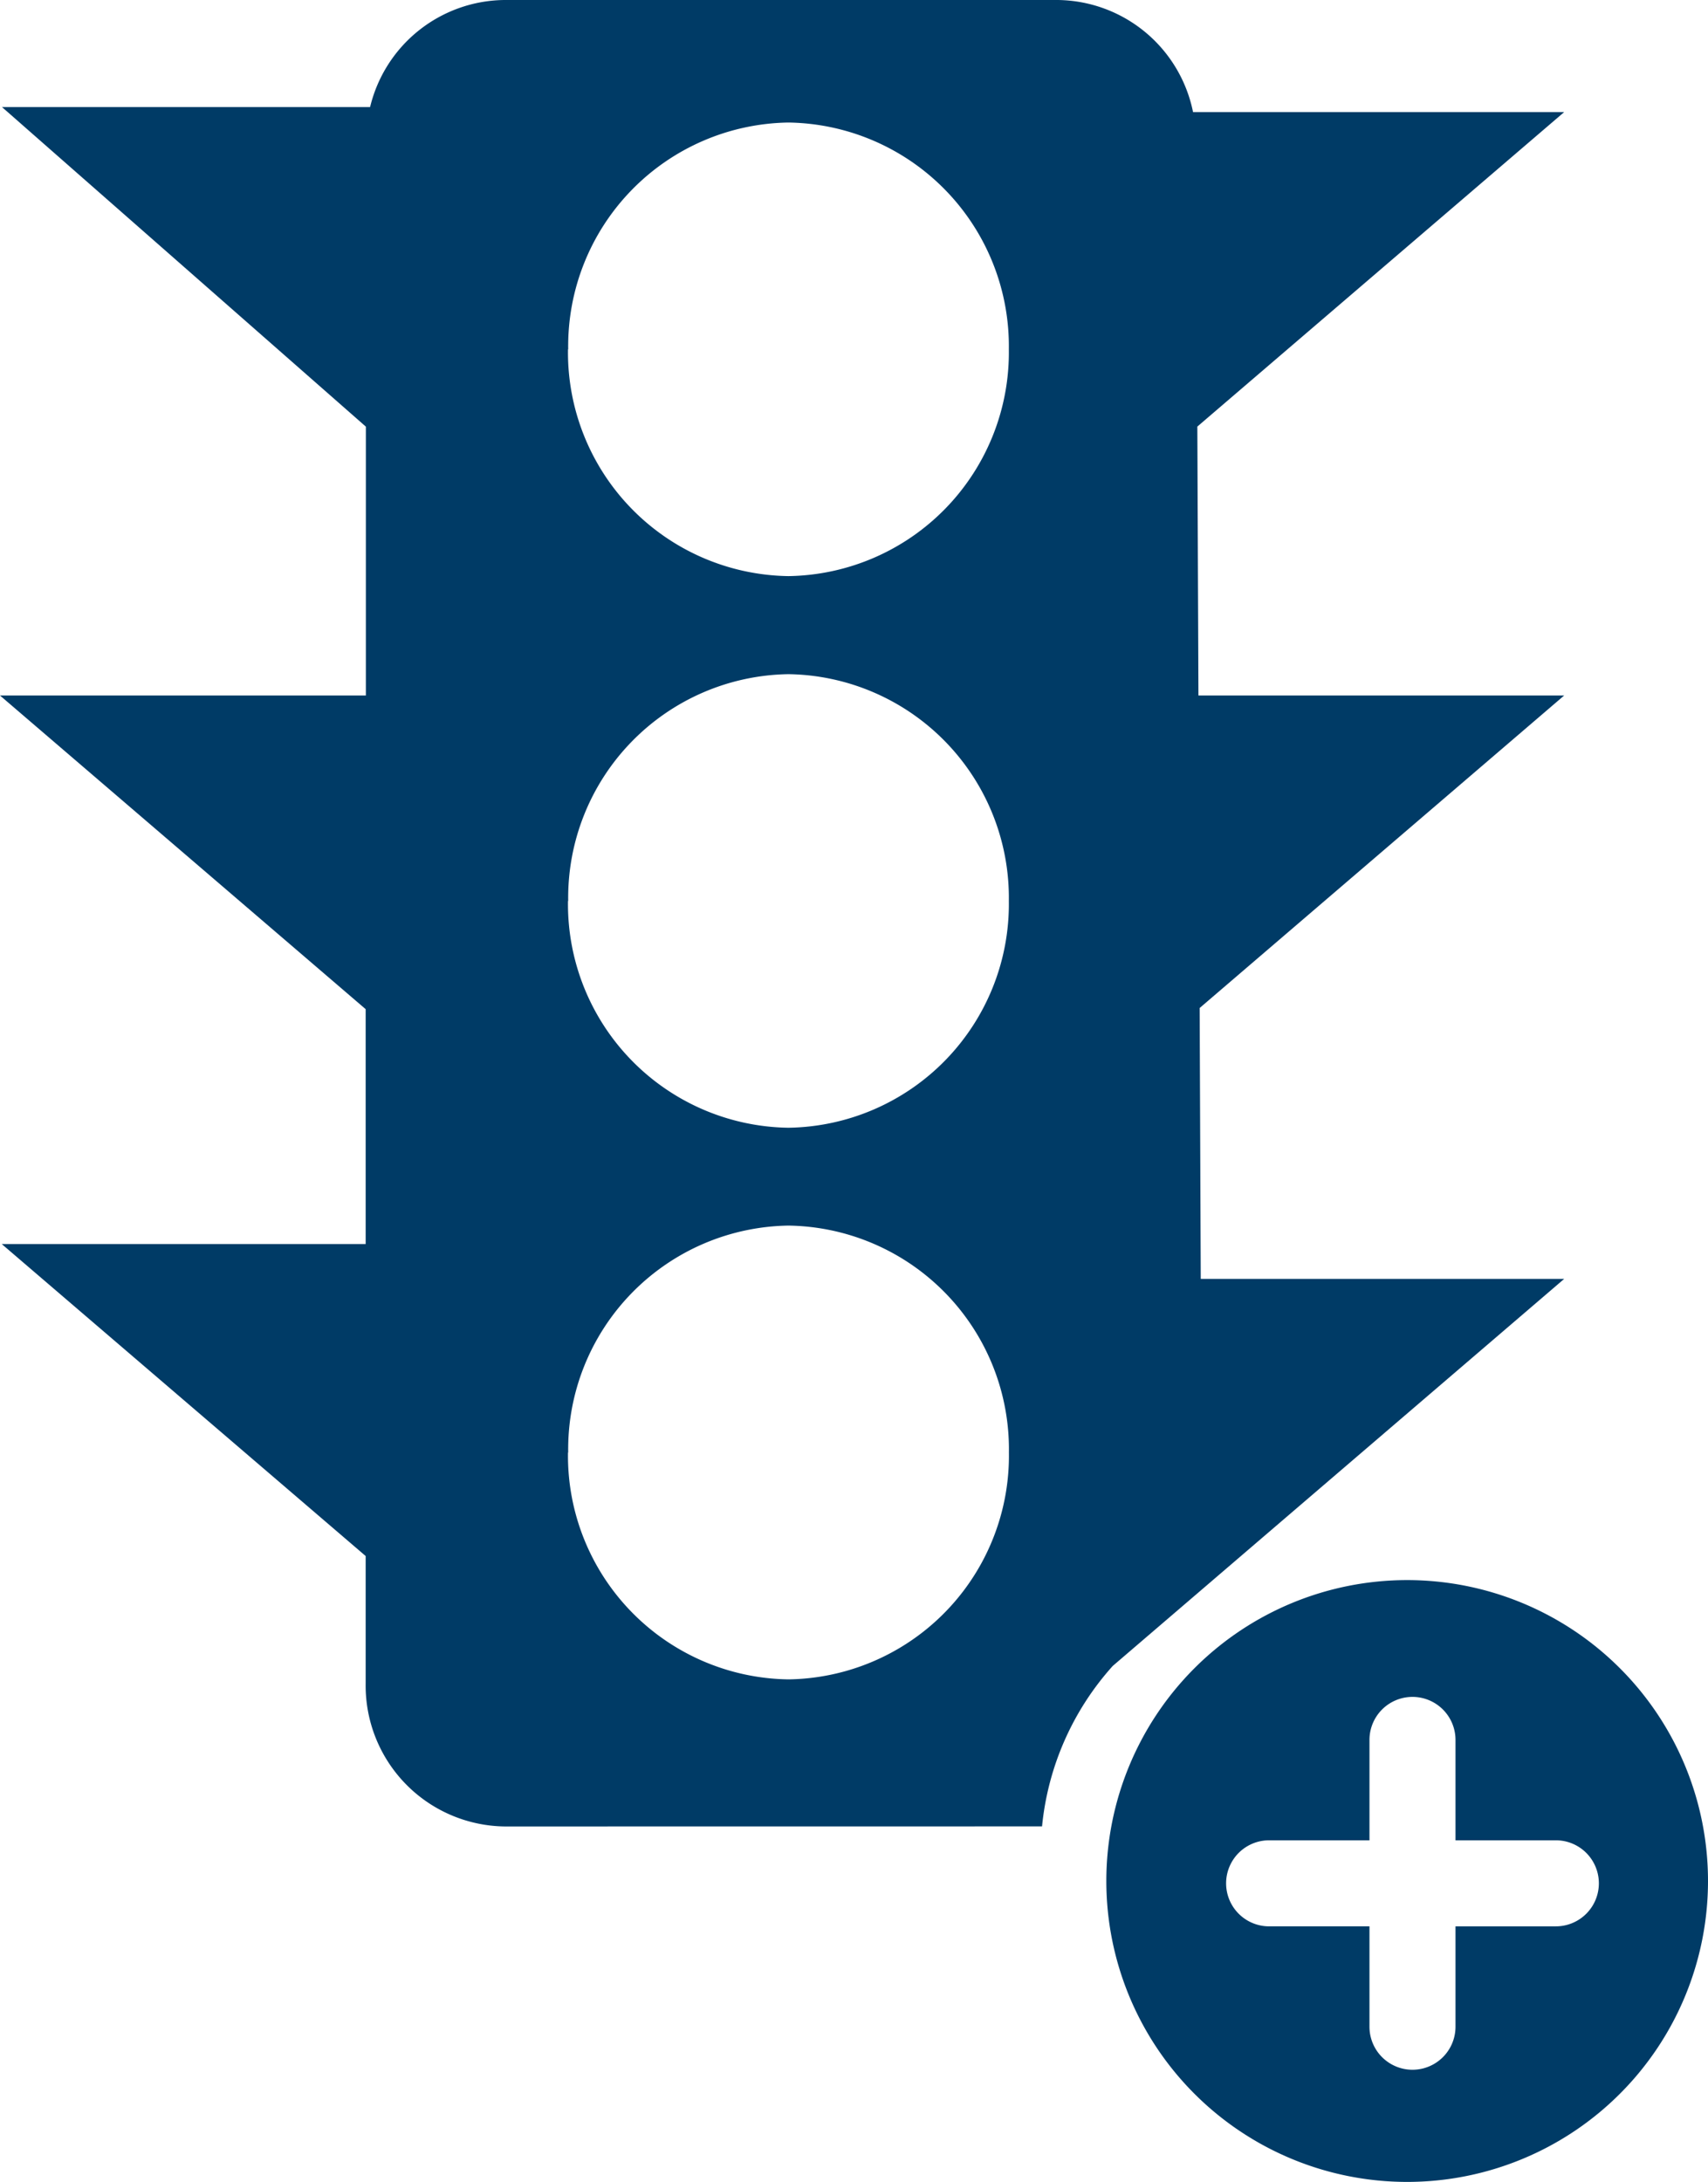<svg height="32" viewBox="0 0 25.055 32" width="25.055" xmlns="http://www.w3.org/2000/svg"><g fill="#003b66"><path d="m-150.6-416.214a2.066 2.066 0 0 1 -2.036-2.093v-1.873l-5.338-4.575h5.338v-3.445l-5.364-4.6h5.367v-3.943l-5.338-4.687h5.4a2.048 2.048 0 0 1 1.971-1.57h8.113a2.049 2.049 0 0 1 1.988 1.644h5.444l-5.381 4.612.016 3.944h5.365l-5.347 4.583.016 3.973h5.331l-6.622 5.676a4.12 4.12 0 0 0 -1.037 2.353zm.932-5.483a3.28 3.28 0 0 0 3.233 3.326 3.281 3.281 0 0 0 3.235-3.329 3.281 3.281 0 0 0 -3.234-3.326 3.281 3.281 0 0 0 -3.231 3.326zm0-8.09a3.28 3.28 0 0 0 3.233 3.326 3.281 3.281 0 0 0 3.234-3.326 3.281 3.281 0 0 0 -3.234-3.326 3.28 3.28 0 0 0 -3.23 3.326zm0-8.09a3.281 3.281 0 0 0 3.233 3.326 3.281 3.281 0 0 0 3.234-3.326 3.281 3.281 0 0 0 -3.234-3.326 3.28 3.28 0 0 0 -3.23 3.326z" transform="translate(158 443)"/><path d="m463.057 510.22a4.413 4.413 0 1 1 -4.413-4.413 4.413 4.413 0 0 1 4.413 4.413zm-4.335-2.7a.631.631 0 0 0 -.631.631v1.472h-1.472a.631.631 0 1 0 0 1.262h1.472v1.472a.631.631 0 1 0 1.262 0v-1.472h1.472a.631.631 0 0 0 0-1.262h-1.472v-1.472a.631.631 0 0 0 -.631-.631z" transform="translate(-438.002 -482.634)"/></g></svg>